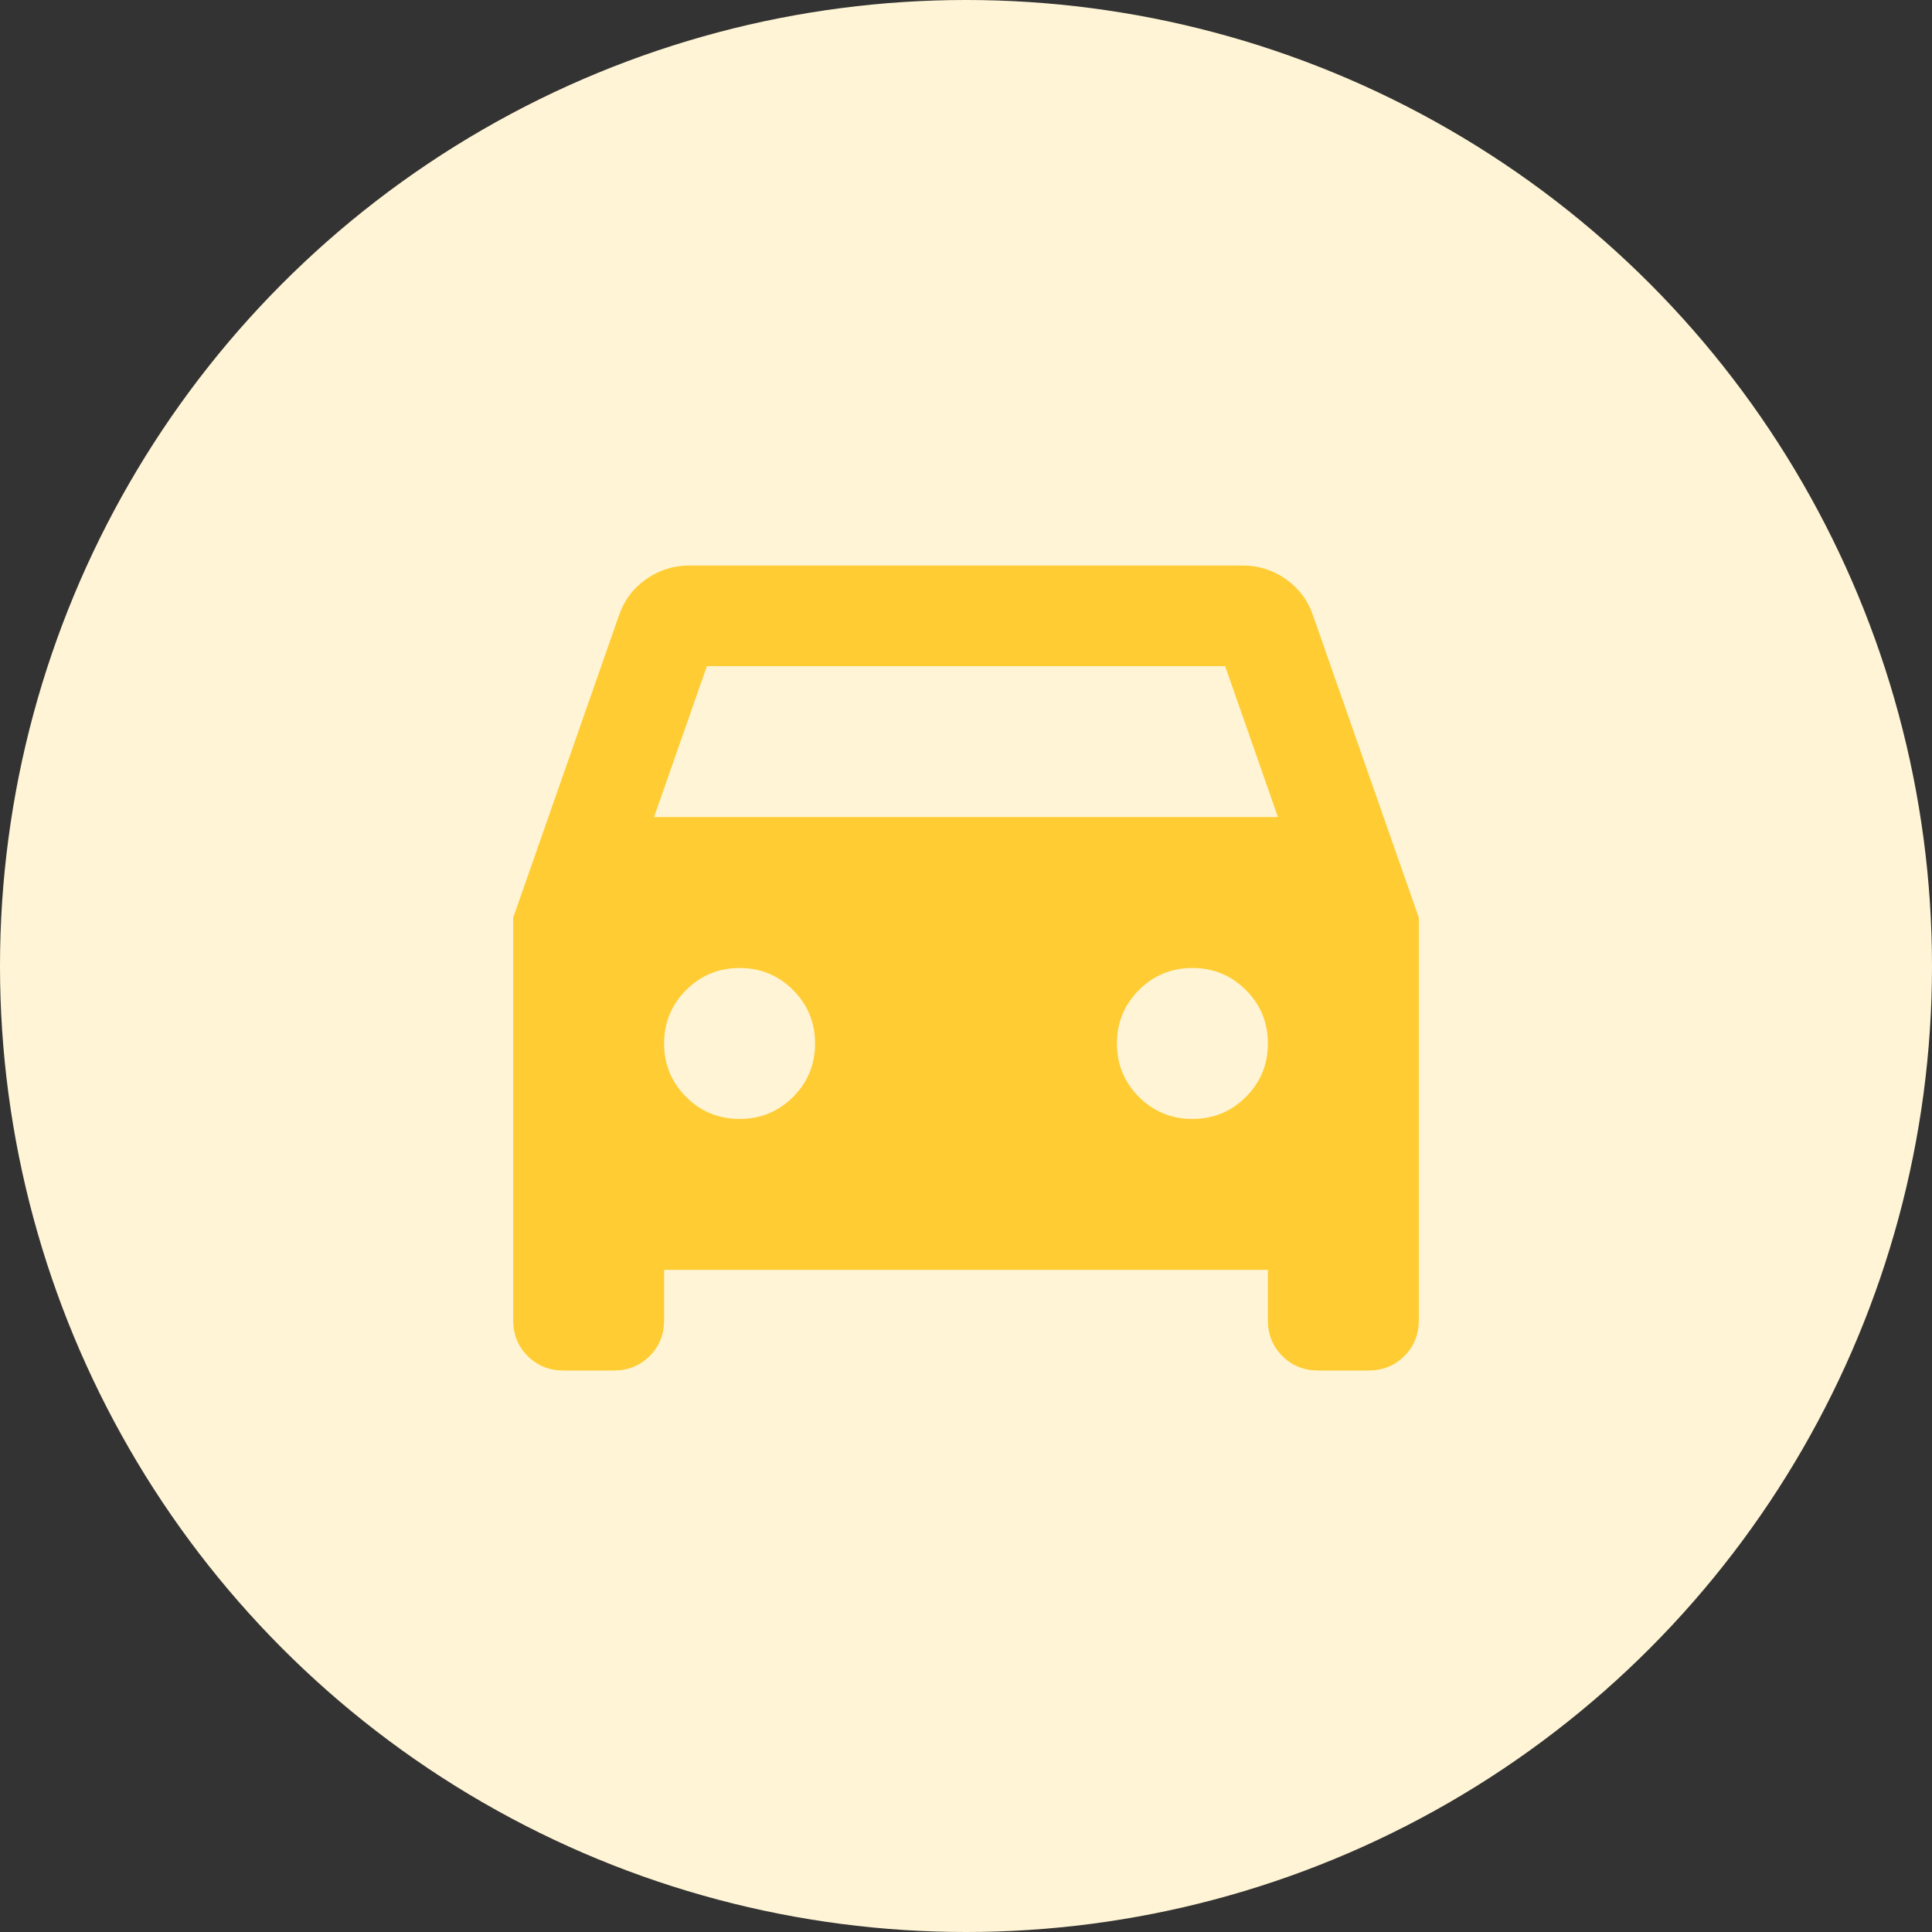 <svg width="80" height="80" viewBox="0 0 80 80" fill="none" xmlns="http://www.w3.org/2000/svg">
<rect x="0" y="0" width="80" height="80" fill="#333333" stroke="none"/>
<circle cx="40" cy="40" r="40" fill="#FFF5D6"/>
<mask id="mask0_727_5729" style="mask-type:alpha" maskUnits="userSpaceOnUse" x="15" y="13" width="50" height="50">
<rect x="15" y="13" width="50" height="50" fill="#D9D9D9"/>
</mask>
<g mask="url(#mask0_727_5729)">
<path d="M27.5 52.583V54.667C27.5 55.257 27.3 55.752 26.901 56.151C26.502 56.55 26.007 56.75 25.417 56.75H23.333C22.743 56.75 22.248 56.55 21.849 56.151C21.45 55.752 21.25 55.257 21.25 54.667V38L25.625 25.5C25.833 24.875 26.207 24.372 26.745 23.989C27.283 23.608 27.882 23.417 28.542 23.417H51.458C52.118 23.417 52.717 23.608 53.255 23.989C53.793 24.372 54.167 24.875 54.375 25.5L58.75 38V54.667C58.75 55.257 58.55 55.752 58.151 56.151C57.752 56.55 57.257 56.75 56.667 56.75H54.583C53.993 56.75 53.498 56.55 53.099 56.151C52.7 55.752 52.5 55.257 52.5 54.667V52.583H27.5ZM27.083 33.833H52.917L50.729 27.583H29.271L27.083 33.833ZM30.625 46.333C31.493 46.333 32.231 46.029 32.839 45.422C33.446 44.814 33.75 44.076 33.75 43.208C33.75 42.34 33.446 41.602 32.839 40.995C32.231 40.387 31.493 40.083 30.625 40.083C29.757 40.083 29.019 40.387 28.412 40.995C27.804 41.602 27.5 42.34 27.5 43.208C27.5 44.076 27.804 44.814 28.412 45.422C29.019 46.029 29.757 46.333 30.625 46.333ZM49.375 46.333C50.243 46.333 50.981 46.029 51.589 45.422C52.196 44.814 52.5 44.076 52.5 43.208C52.5 42.34 52.196 41.602 51.589 40.995C50.981 40.387 50.243 40.083 49.375 40.083C48.507 40.083 47.769 40.387 47.161 40.995C46.554 41.602 46.25 42.34 46.25 43.208C46.25 44.076 46.554 44.814 47.161 45.422C47.769 46.029 48.507 46.333 49.375 46.333Z" fill="#FFCC33"/>
</g>
</svg>
